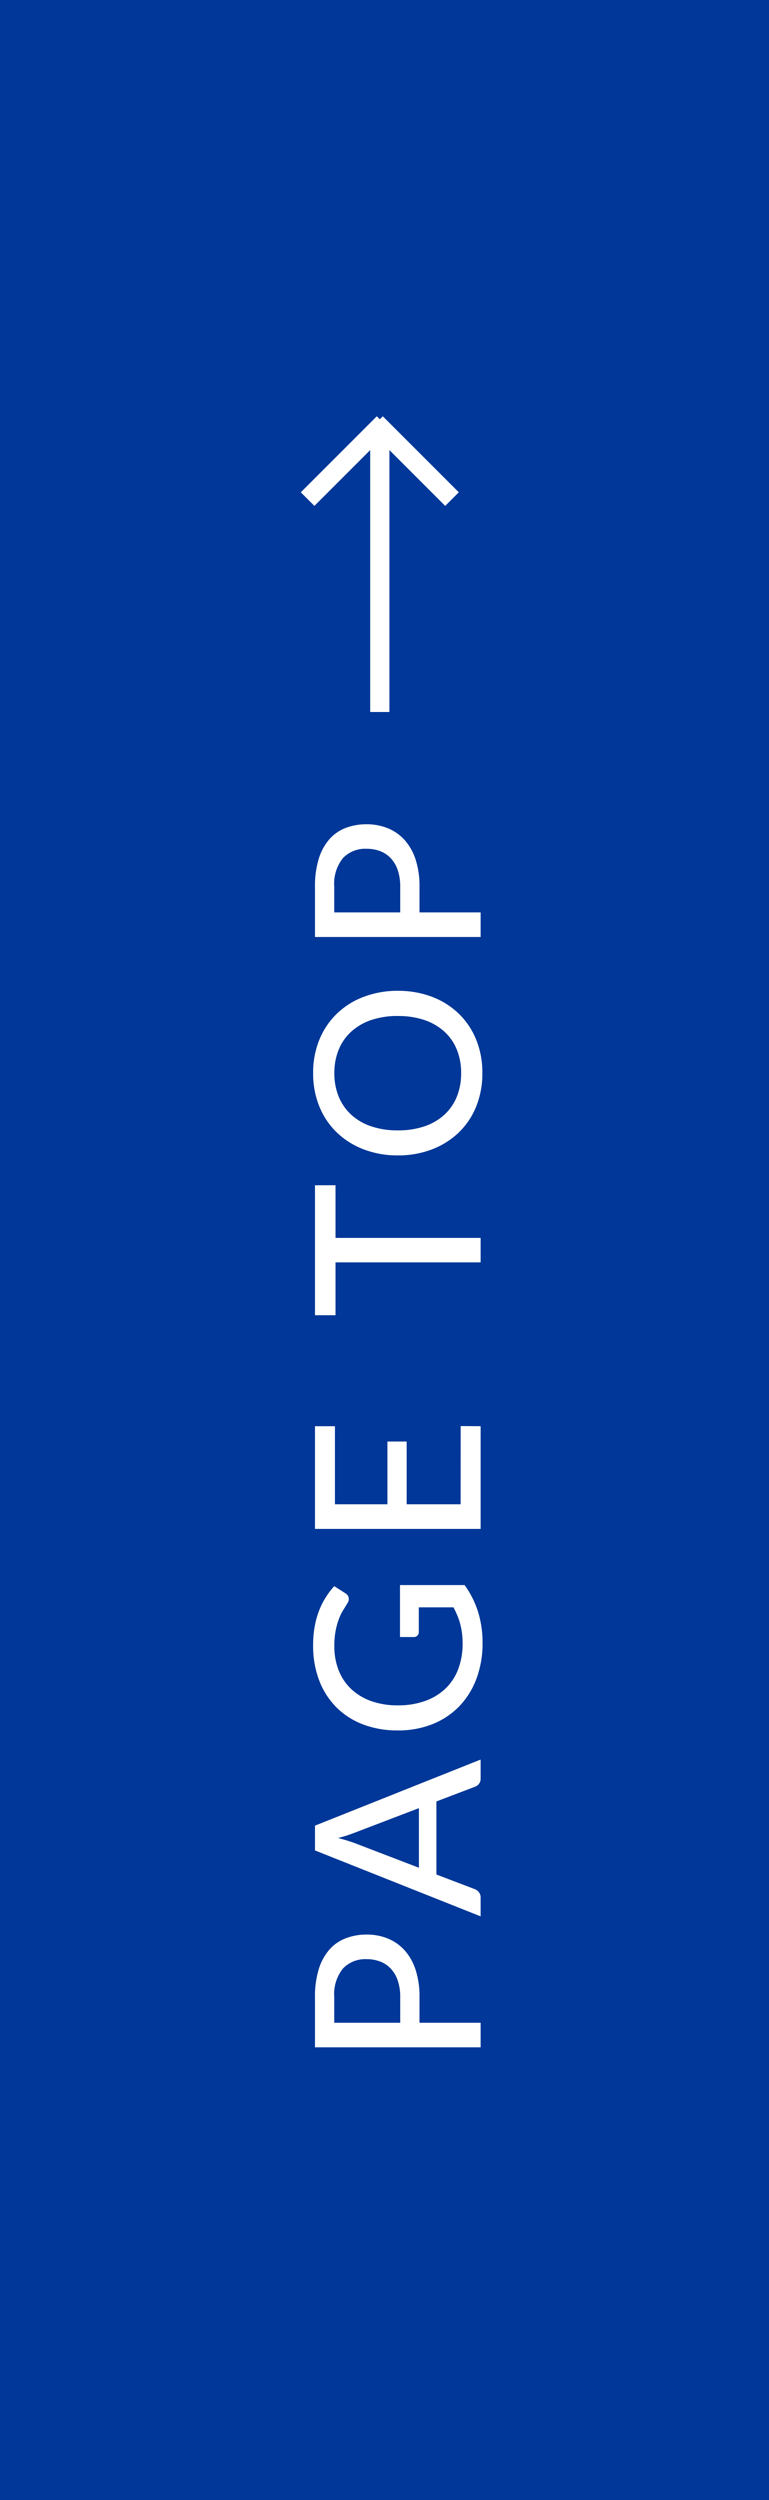 <svg xmlns="http://www.w3.org/2000/svg" width="40" height="130" viewBox="0 0 40 130">
  <g id="グループ_41" data-name="グループ 41" transform="translate(-1326 -3924)">
    <rect id="長方形_21" data-name="長方形 21" width="40" height="130" transform="translate(1326 3924)" fill="#003798"/>
    <path id="パス_74" data-name="パス 74" d="M3.672-4.182a2.645,2.645,0,0,0,.855-.126,1.7,1.7,0,0,0,.618-.357,1.481,1.481,0,0,0,.375-.552,1.93,1.93,0,0,0,.126-.711,1.6,1.6,0,0,0-.489-1.236,2.131,2.131,0,0,0-1.485-.45H2.34v3.432Zm0-4.434a4.829,4.829,0,0,1,1.44.192,2.788,2.788,0,0,1,1.014.543,2.153,2.153,0,0,1,.6.849,3,3,0,0,1,.2,1.1,2.881,2.881,0,0,1-.21,1.113,2.384,2.384,0,0,1-.618.873,2.827,2.827,0,0,1-1.017.567,4.468,4.468,0,0,1-1.4.2H2.34V0H1.062V-8.616ZM13.5-3.21,12.222-6.552a7.45,7.45,0,0,1-.276-.864q-.066.258-.135.48t-.135.4L10.4-3.21ZM16.026,0h-.984a.436.436,0,0,1-.276-.084A.472.472,0,0,1,14.61-.3l-.762-2h-3.8l-.762,2a.486.486,0,0,1-.156.207A.423.423,0,0,1,8.856,0H7.872L11.3-8.616h1.29ZM25.1-4.194v3.36a4.893,4.893,0,0,1-1.392.7A5.359,5.359,0,0,1,22.1.1a5.224,5.224,0,0,1-1.887-.324,4.152,4.152,0,0,1-1.437-.906,3.97,3.97,0,0,1-.915-1.392,4.8,4.8,0,0,1-.321-1.782A5,5,0,0,1,17.847-6.1a3.92,3.92,0,0,1,.885-1.392,4,4,0,0,1,1.395-.9,5,5,0,0,1,1.839-.321,5.5,5.5,0,0,1,.957.078,4.5,4.5,0,0,1,.819.222,3.988,3.988,0,0,1,.7.345,4.148,4.148,0,0,1,.6.453l-.366.576a.364.364,0,0,1-.222.174.378.378,0,0,1-.3-.066q-.156-.09-.345-.21a2.621,2.621,0,0,0-.45-.222,3.8,3.8,0,0,0-.609-.174,4.1,4.1,0,0,0-.822-.072,3.375,3.375,0,0,0-1.278.231,2.687,2.687,0,0,0-.972.663,2.957,2.957,0,0,0-.618,1.041,4.064,4.064,0,0,0-.216,1.365,4.133,4.133,0,0,0,.228,1.419,2.986,2.986,0,0,0,.645,1.062,2.734,2.734,0,0,0,1.014.663,3.717,3.717,0,0,0,1.335.228A4.1,4.1,0,0,0,22.6-.969a3.872,3.872,0,0,0,.477-.093,3.269,3.269,0,0,0,.441-.15q.213-.09.423-.2V-3.216H22.668a.27.27,0,0,1-.195-.072.239.239,0,0,1-.075-.18v-.726Zm8.268,3.156L33.36,0H28.02V-8.616h5.34v1.038H29.3v2.73h3.264v1H29.3v2.808Zm12.522-6.51H43.152V0H41.88V-7.548H39.132V-8.616h6.756ZM56-4.308a4.92,4.92,0,0,1-.309,1.773,4.083,4.083,0,0,1-.873,1.392,3.932,3.932,0,0,1-1.35.909A4.54,4.54,0,0,1,51.72.09a4.547,4.547,0,0,1-1.743-.324,3.894,3.894,0,0,1-1.35-.909,4.144,4.144,0,0,1-.873-1.392,4.878,4.878,0,0,1-.312-1.773,4.884,4.884,0,0,1,.312-1.77,4.138,4.138,0,0,1,.873-1.395,3.929,3.929,0,0,1,1.35-.912,4.51,4.51,0,0,1,1.743-.327,4.5,4.5,0,0,1,1.746.327,3.967,3.967,0,0,1,1.35.912,4.077,4.077,0,0,1,.873,1.395A4.927,4.927,0,0,1,56-4.308Zm-1.308,0a4.237,4.237,0,0,0-.21-1.38,2.94,2.94,0,0,0-.6-1.038,2.587,2.587,0,0,0-.936-.654,3.171,3.171,0,0,0-1.227-.228,3.171,3.171,0,0,0-1.227.228,2.616,2.616,0,0,0-.939.654,2.916,2.916,0,0,0-.6,1.038,4.237,4.237,0,0,0-.21,1.38,4.23,4.23,0,0,0,.21,1.383,2.92,2.92,0,0,0,.6,1.035,2.584,2.584,0,0,0,.939.651,3.208,3.208,0,0,0,1.227.225,3.208,3.208,0,0,0,1.227-.225,2.556,2.556,0,0,0,.936-.651,2.945,2.945,0,0,0,.6-1.035A4.23,4.23,0,0,0,54.69-4.308Zm6.72.126a2.645,2.645,0,0,0,.855-.126,1.7,1.7,0,0,0,.618-.357,1.481,1.481,0,0,0,.375-.552,1.931,1.931,0,0,0,.126-.711A1.6,1.6,0,0,0,62.9-7.164a2.131,2.131,0,0,0-1.485-.45H60.078v3.432Zm0-4.434a4.829,4.829,0,0,1,1.44.192,2.788,2.788,0,0,1,1.014.543,2.153,2.153,0,0,1,.6.849,3,3,0,0,1,.195,1.1,2.881,2.881,0,0,1-.21,1.113,2.384,2.384,0,0,1-.618.873,2.827,2.827,0,0,1-1.017.567,4.468,4.468,0,0,1-1.4.2H60.078V0H58.8V-8.616Z" transform="translate(1351 4031.523) rotate(-90)" fill="#fff"/>
    <g id="グループ_33" data-name="グループ 33" transform="translate(0 13.5)">
      <path id="線_7" data-name="線 7" d="M.5,14.233h-1V0h1Z" transform="translate(1345.756 3933.291)" fill="#fff"/>
      <g id="グループ_32" data-name="グループ 32" transform="translate(1342 3932.5)">
        <path id="線_8" data-name="線 8" d="M.354,4.307-.354,3.6,3.6-.354l.707.707Z" transform="translate(0)" fill="#fff"/>
        <path id="線_9" data-name="線 9" d="M3.6,4.307-.354.354.354-.354,4.307,3.6Z" transform="translate(3.558)" fill="#fff"/>
      </g>
    </g>
  </g>
</svg>
